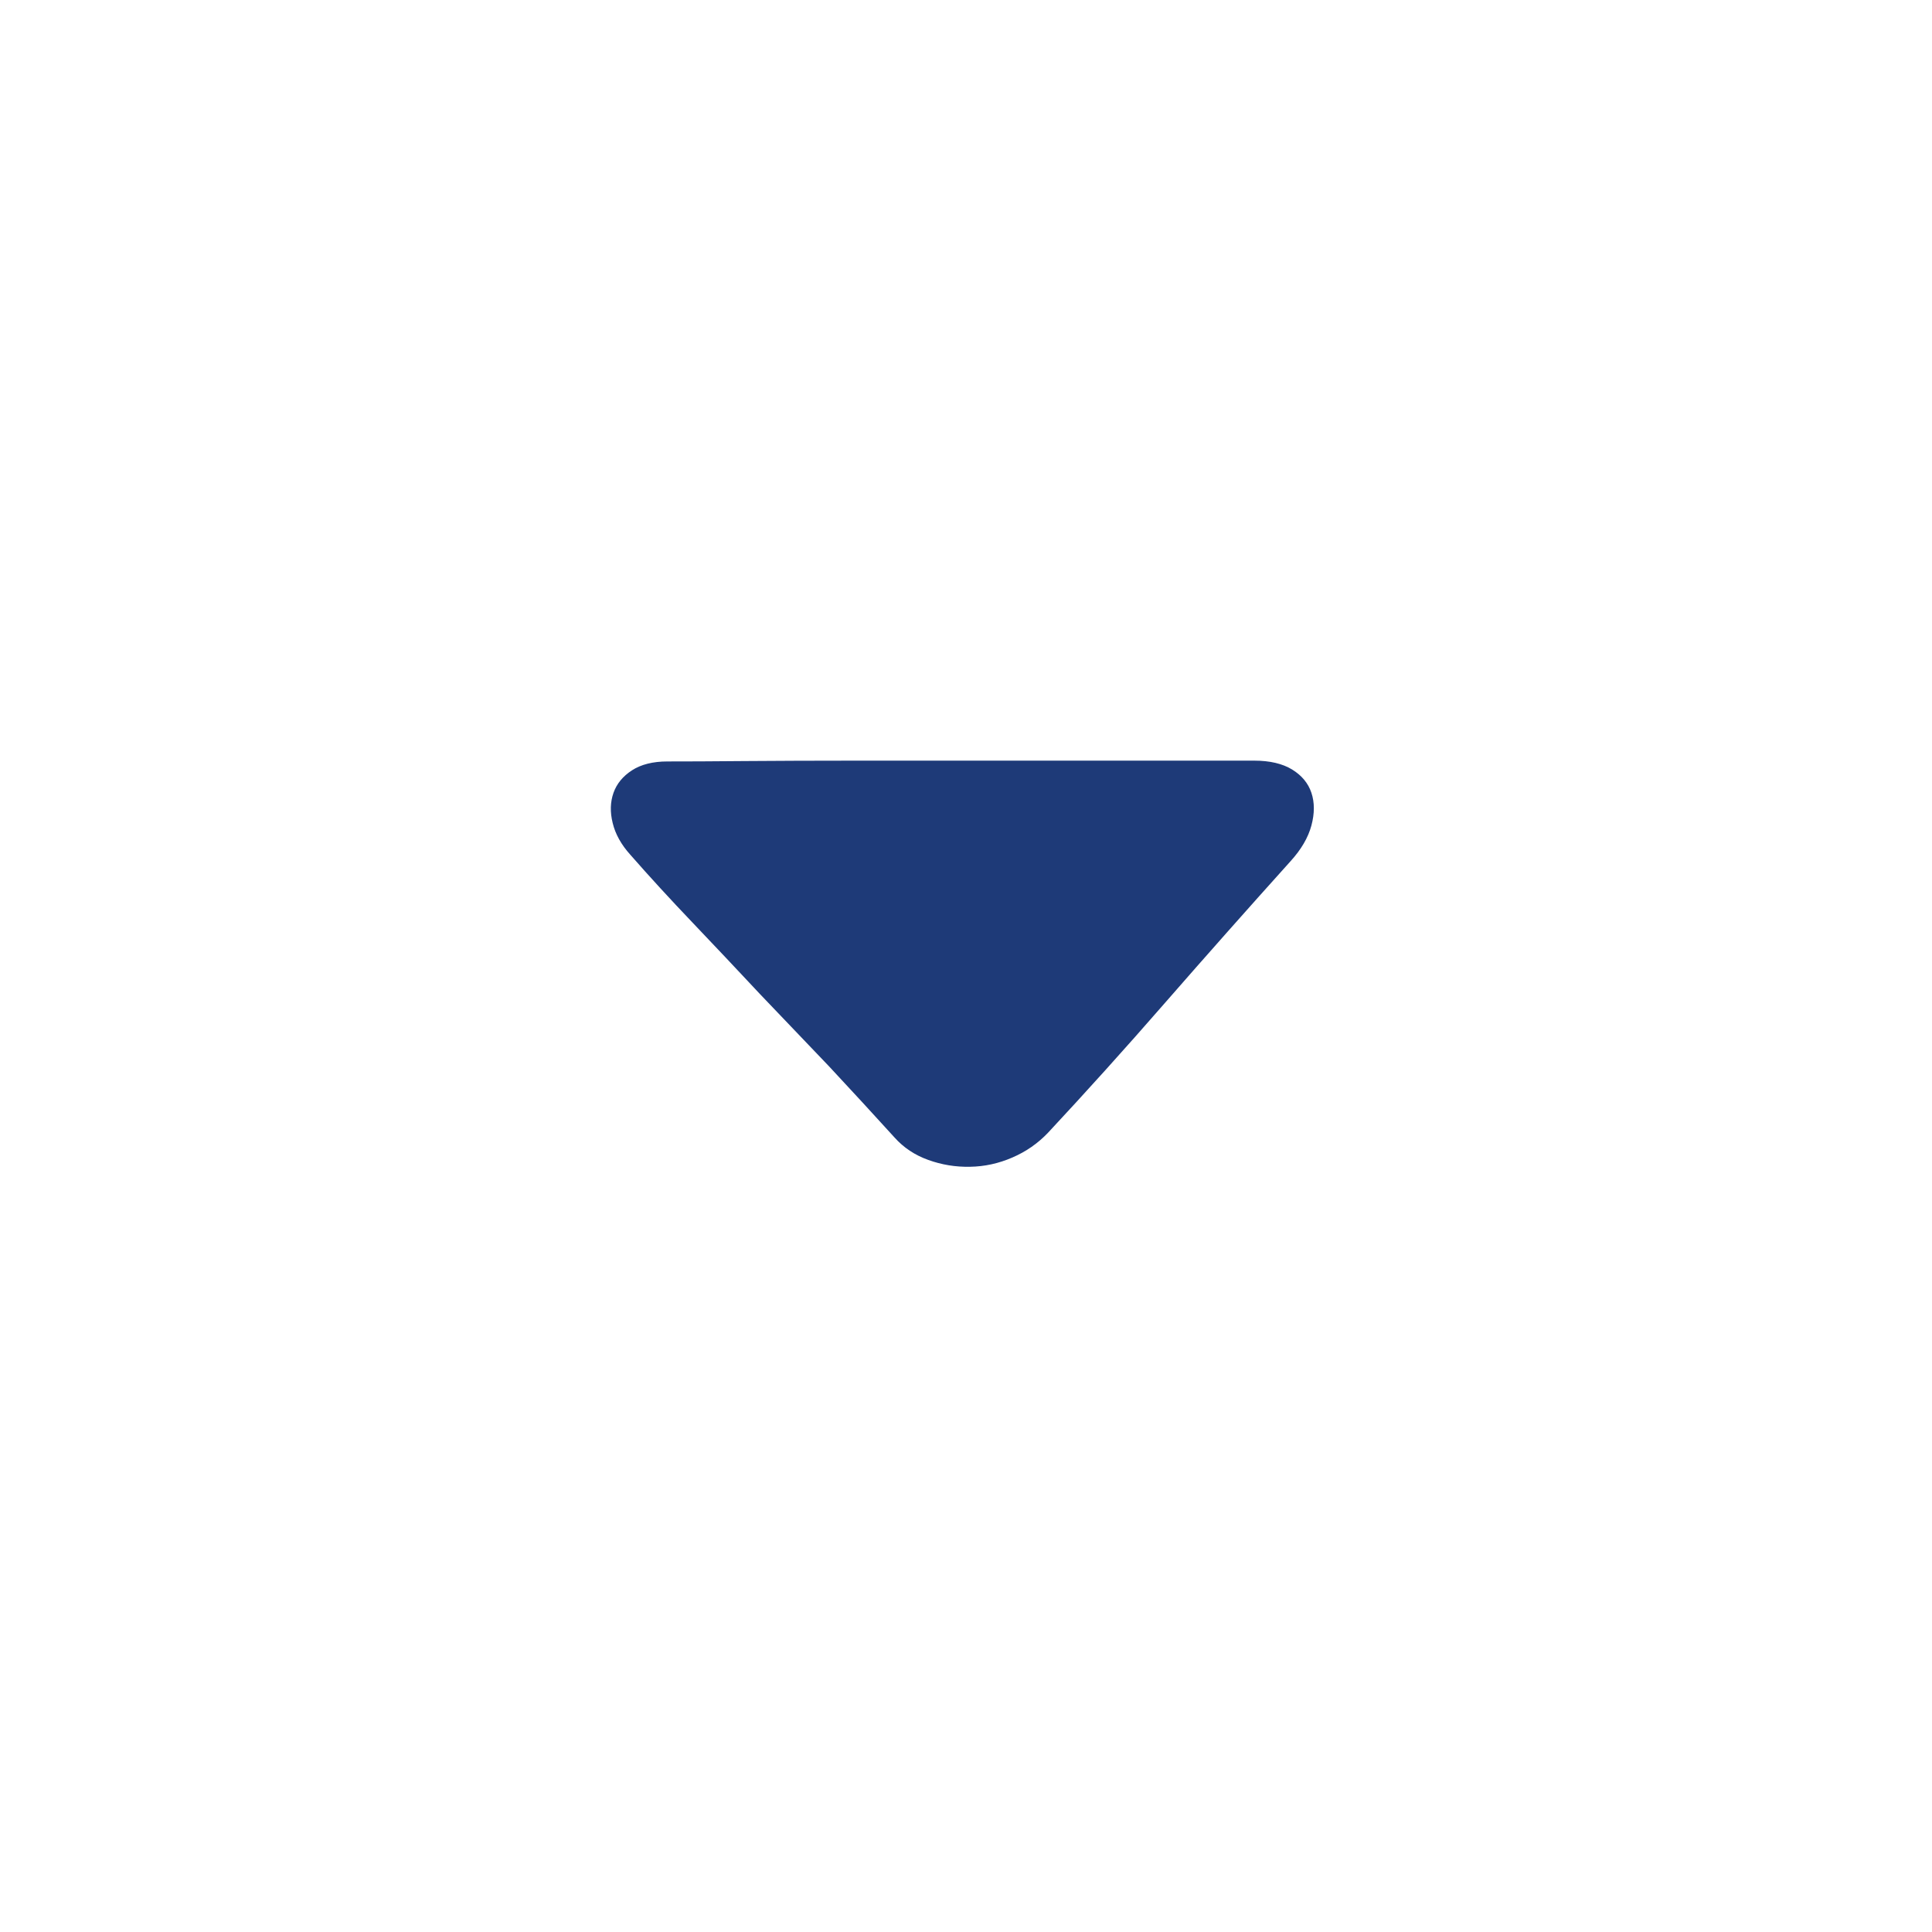 <svg width="24" height="24" viewBox="0 0 24 24" fill="none" xmlns="http://www.w3.org/2000/svg">
<path d="M15.581 9.449C15.774 9.449 15.931 9.486 16.051 9.559C16.171 9.633 16.251 9.729 16.291 9.849C16.331 9.969 16.331 10.104 16.291 10.254C16.251 10.404 16.164 10.553 16.031 10.699C15.491 11.299 14.971 11.886 14.471 12.459C13.971 13.033 13.487 13.569 13.021 14.069C12.894 14.203 12.746 14.306 12.576 14.379C12.406 14.453 12.231 14.491 12.051 14.494C11.871 14.498 11.697 14.469 11.531 14.409C11.364 14.349 11.224 14.256 11.111 14.129C10.851 13.843 10.581 13.549 10.301 13.249L9.441 12.349C9.161 12.049 8.882 11.754 8.606 11.464C8.329 11.174 8.071 10.893 7.831 10.619C7.717 10.493 7.644 10.361 7.611 10.224C7.577 10.088 7.581 9.963 7.621 9.849C7.661 9.736 7.737 9.643 7.851 9.569C7.964 9.496 8.111 9.459 8.291 9.459C8.524 9.459 8.846 9.458 9.256 9.454C9.666 9.451 10.114 9.449 10.601 9.449H12.101H13.571H14.801H15.581Z" fill="#1E3A78"/>
</svg>
